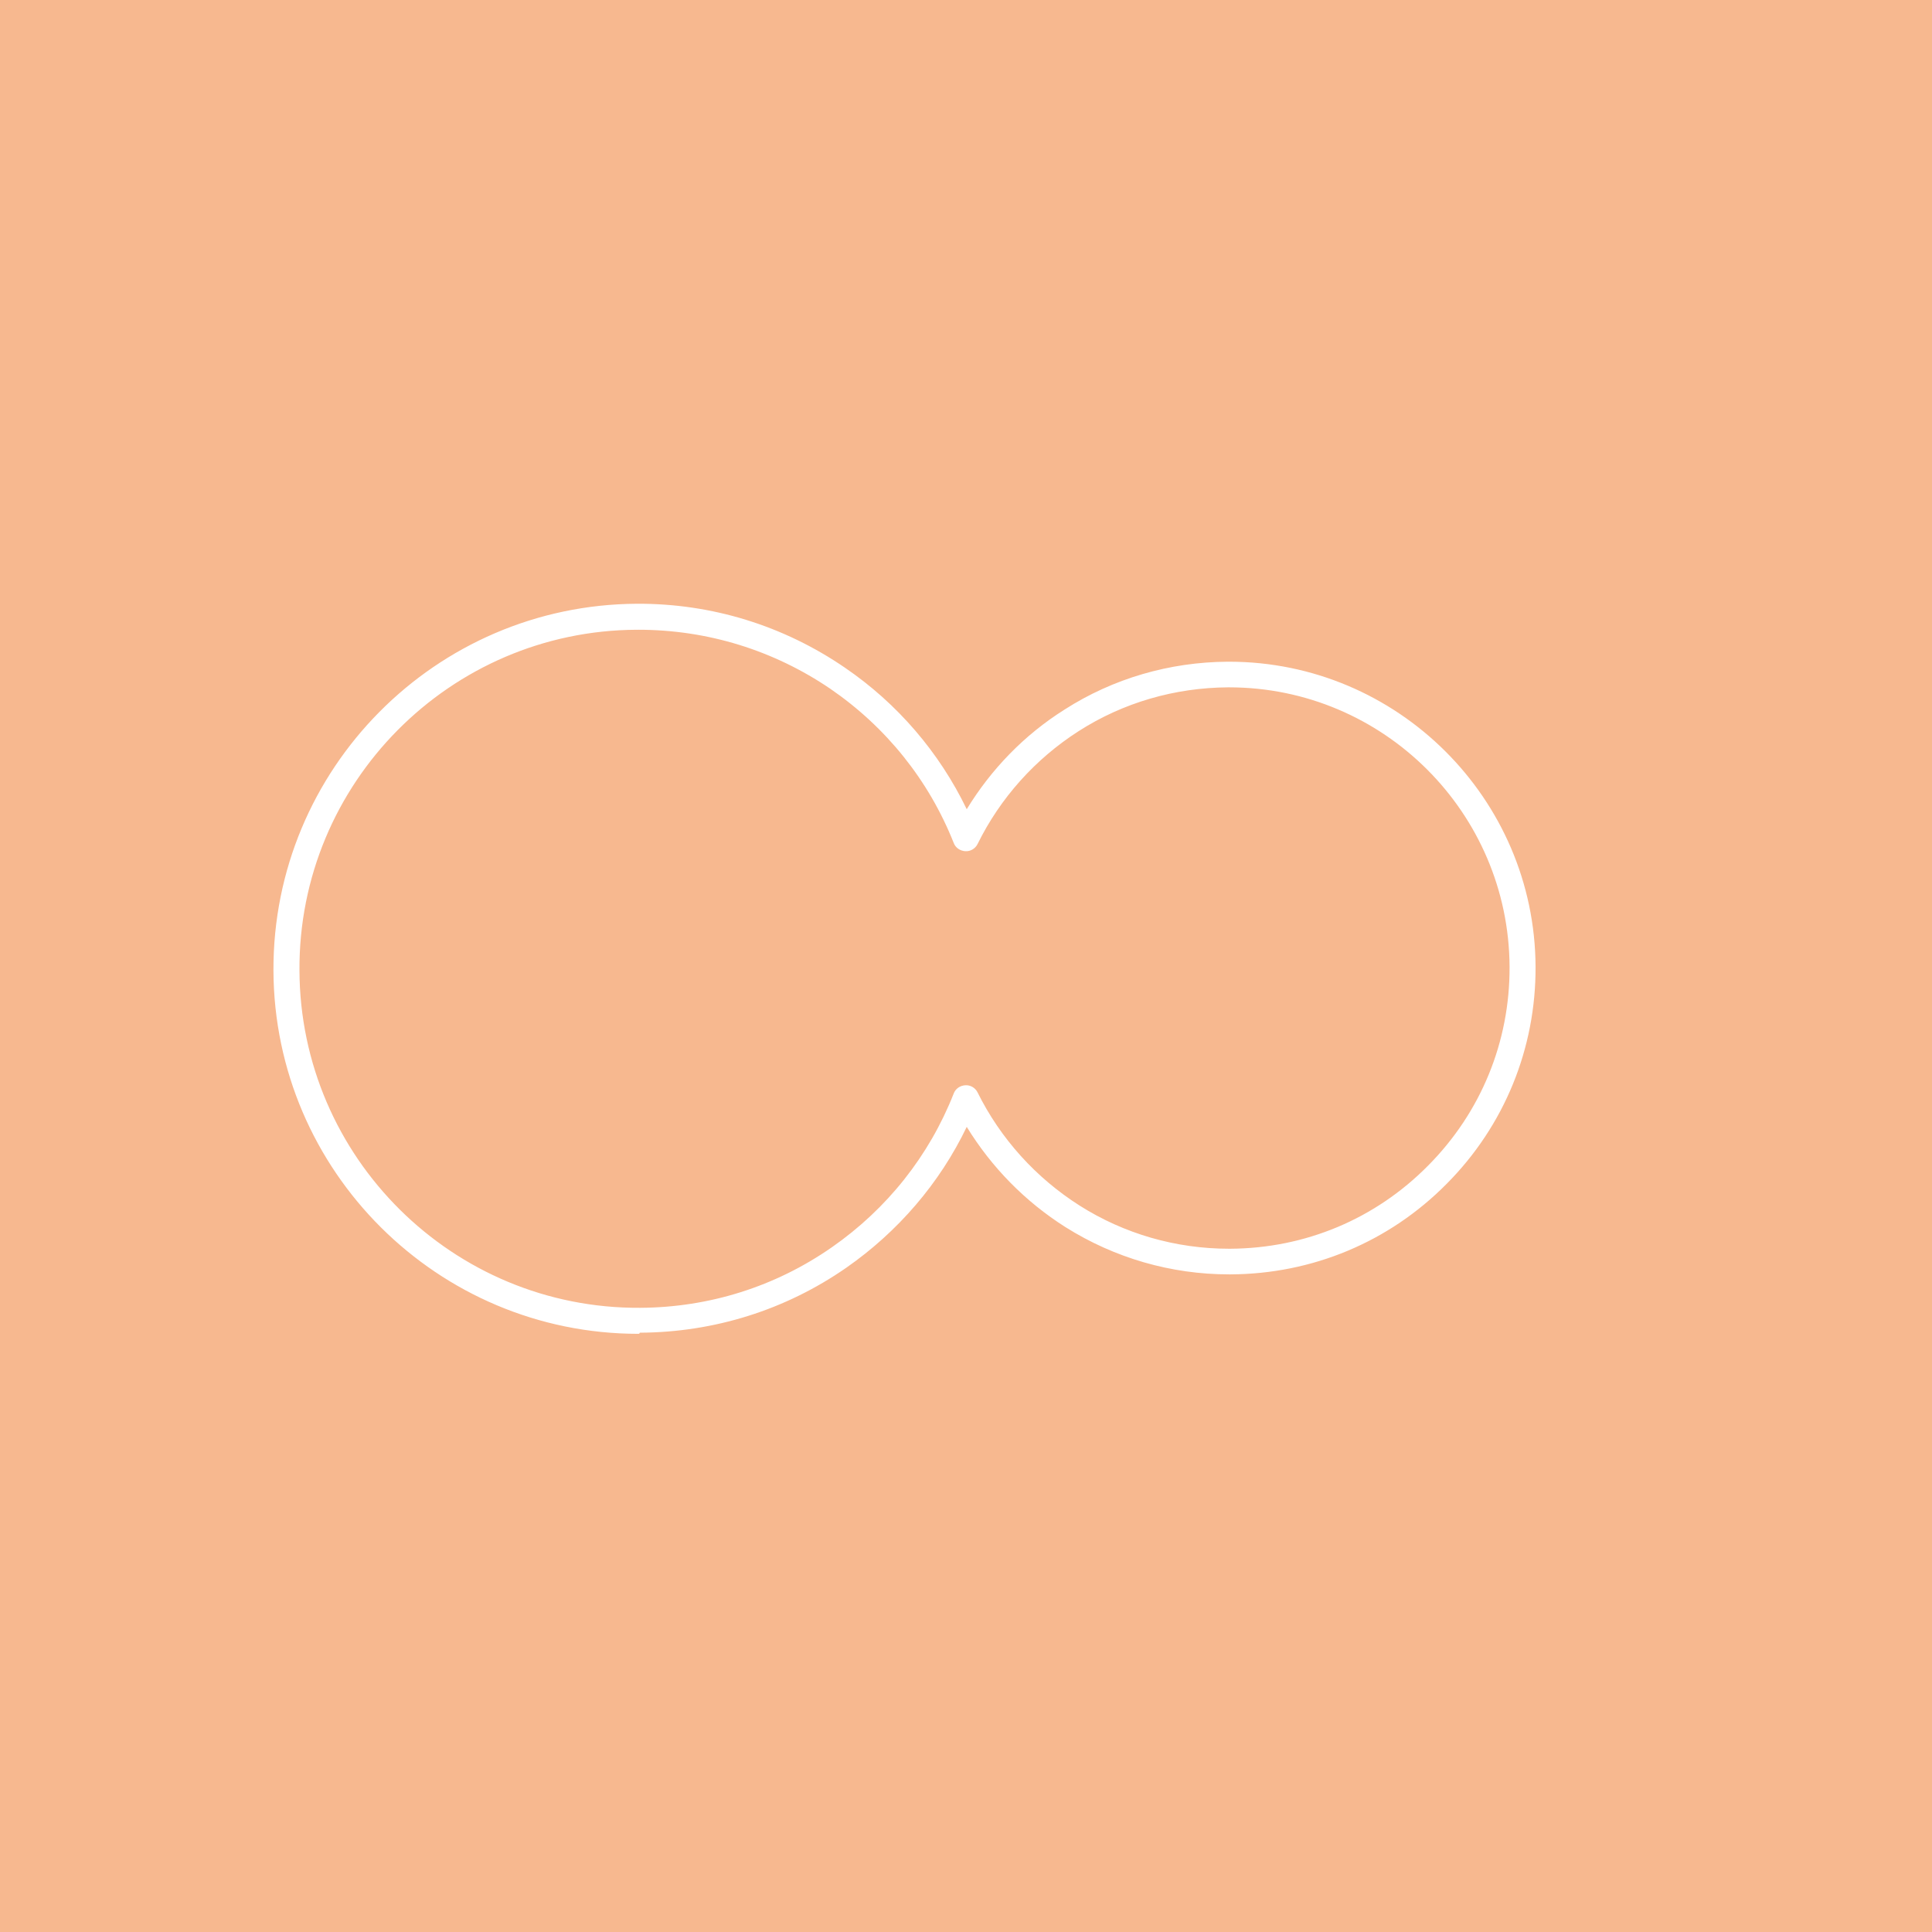 <svg version="1.1" id="Vrstva_1" xmlns="http://www.w3.org/2000/svg" x="0" y="0" viewBox="0 0 520 520" xml:space="preserve"><style/><path fill="#f7b88f" d="M0 0h520v520H0z"/><path d="M171.8 359c-54 0-98-43.8-98.2-97.8-.2-54.2 43.6-98.4 97.8-98.7 20.2-.1 39.5 5.9 56 17.2 14.2 9.7 25.4 22.8 32.8 38.1 6.6-10.8 15.5-20 26.3-26.8 13.1-8.4 28.3-12.8 43.9-12.9v3.5-3.5h.4c45.3 0 82.3 36.8 82.5 82.1.1 22-8.4 42.8-23.9 58.4-15.5 15.7-36.2 24.3-58.2 24.4h-.4c-15.6 0-30.8-4.4-44-12.7-10.9-6.9-19.9-16.1-26.6-27-7.3 15.2-18.5 28.2-32.4 37.9-16.4 11.4-35.6 17.4-55.6 17.5-.1.3-.2.3-.4.3zm0-189.5h-.4c-50.3.2-91.1 41.3-90.8 91.7.2 50.3 41.3 91.1 91.7 90.8 18.6-.1 36.4-5.7 51.6-16.3 14.8-10.3 26.2-24.6 32.8-41.4.5-1.3 1.7-2.1 3.1-2.2 1.4-.1 2.7.7 3.3 1.9 6.2 12.5 15.7 23 27.5 30.5 12 7.6 25.9 11.6 40.2 11.6h.3c20.2-.1 39.1-8 53.3-22.4 14.2-14.3 22-33.3 21.9-53.5-.2-41.5-34-75.2-75.5-75.2h-.3c-14.3.1-28.2 4.1-40.2 11.8-11.7 7.5-21.1 18-27.2 30.4-.6 1.2-1.9 2-3.3 1.9-1.4-.1-2.6-.9-3.1-2.2-6.7-16.9-18.2-31.2-33.2-41.5-15.3-10.4-33.1-15.9-51.7-15.9z" fill="#fff"/></svg>